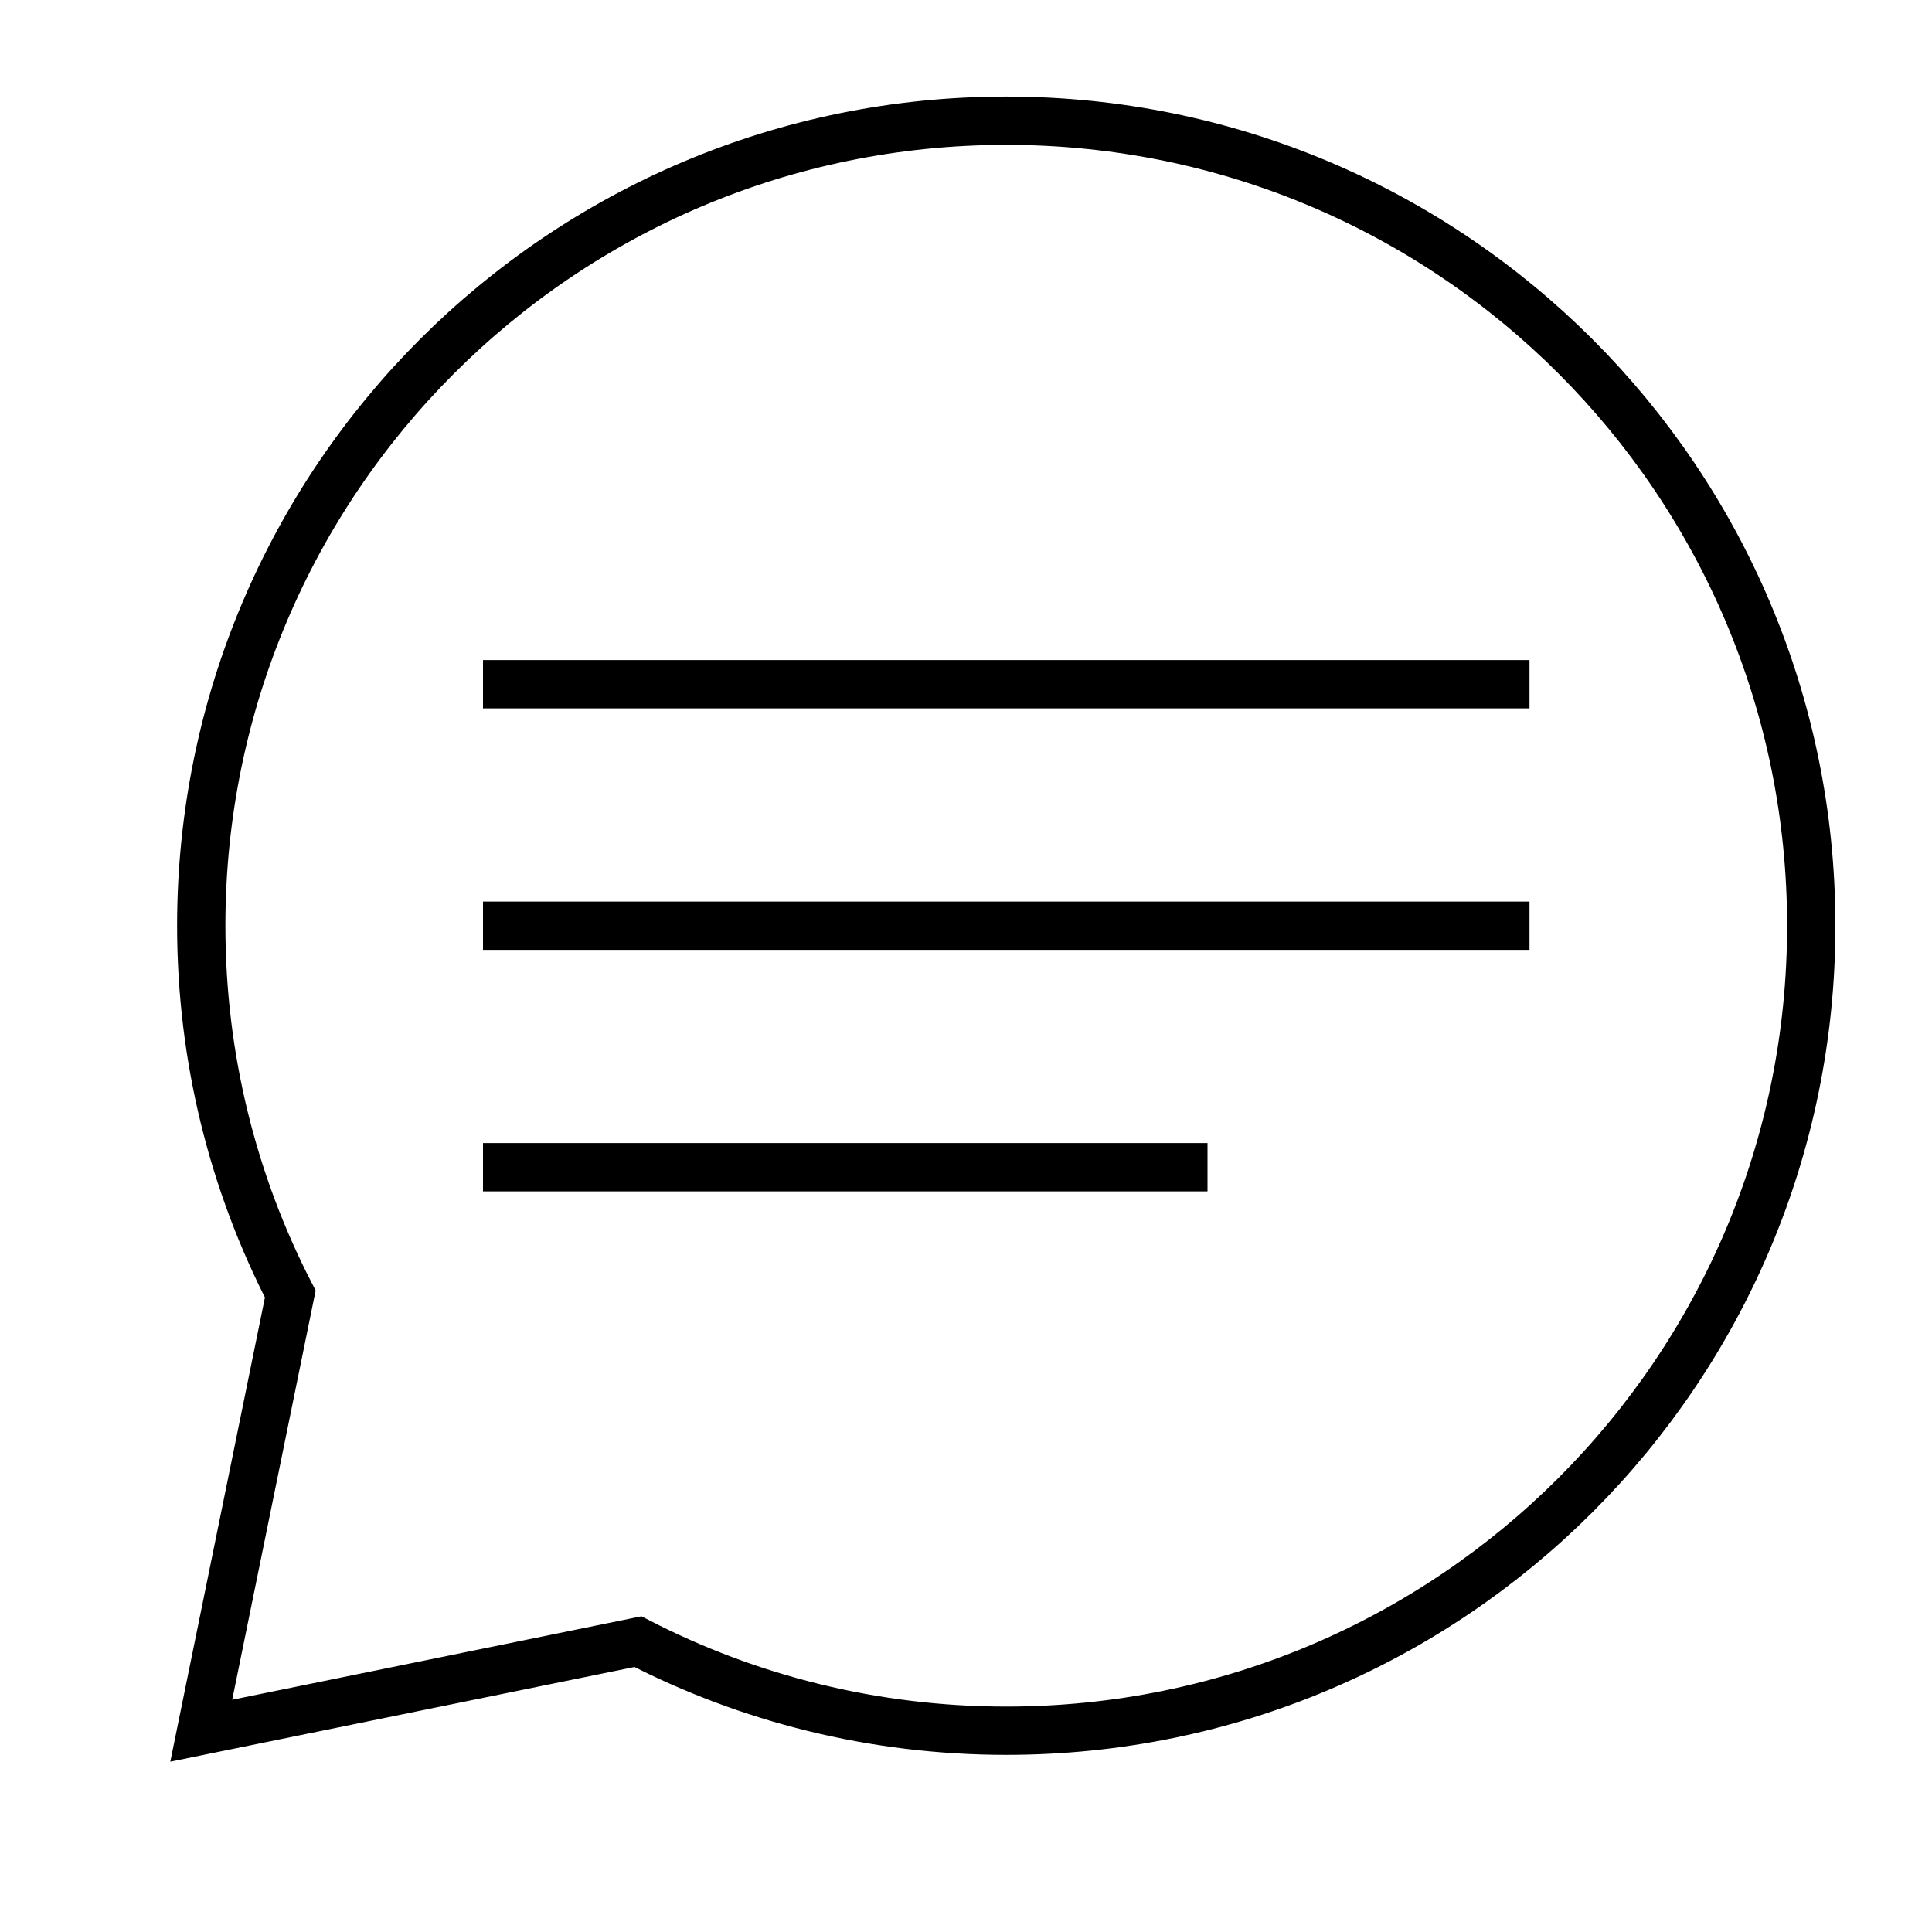 <svg width="60" height="60" viewBox="0 0 60 60" fill="none" xmlns="http://www.w3.org/2000/svg">
<path d="M6.25 53.749L19.812 50.983C23.234 52.749 27.125 53.749 31.25 53.749C45.062 53.749 56.25 42.562 56.25 28.749C56.25 14.937 45.062 3.749 31.25 3.749C17.437 3.749 6.25 14.937 6.25 28.749C6.25 32.874 7.25 36.765 9.015 40.187L6.25 53.749Z" stroke="black" stroke-width="1.5" stroke-miterlimit="10"/>
<path d="M15 28.749H47.5" stroke="black" stroke-width="1.5" stroke-miterlimit="10"/>
<path d="M15 21.249H47.5" stroke="black" stroke-width="1.5" stroke-miterlimit="10"/>
<path d="M15 36.249H37.5" stroke="black" stroke-width="1.5" stroke-miterlimit="10"/>
</svg>
